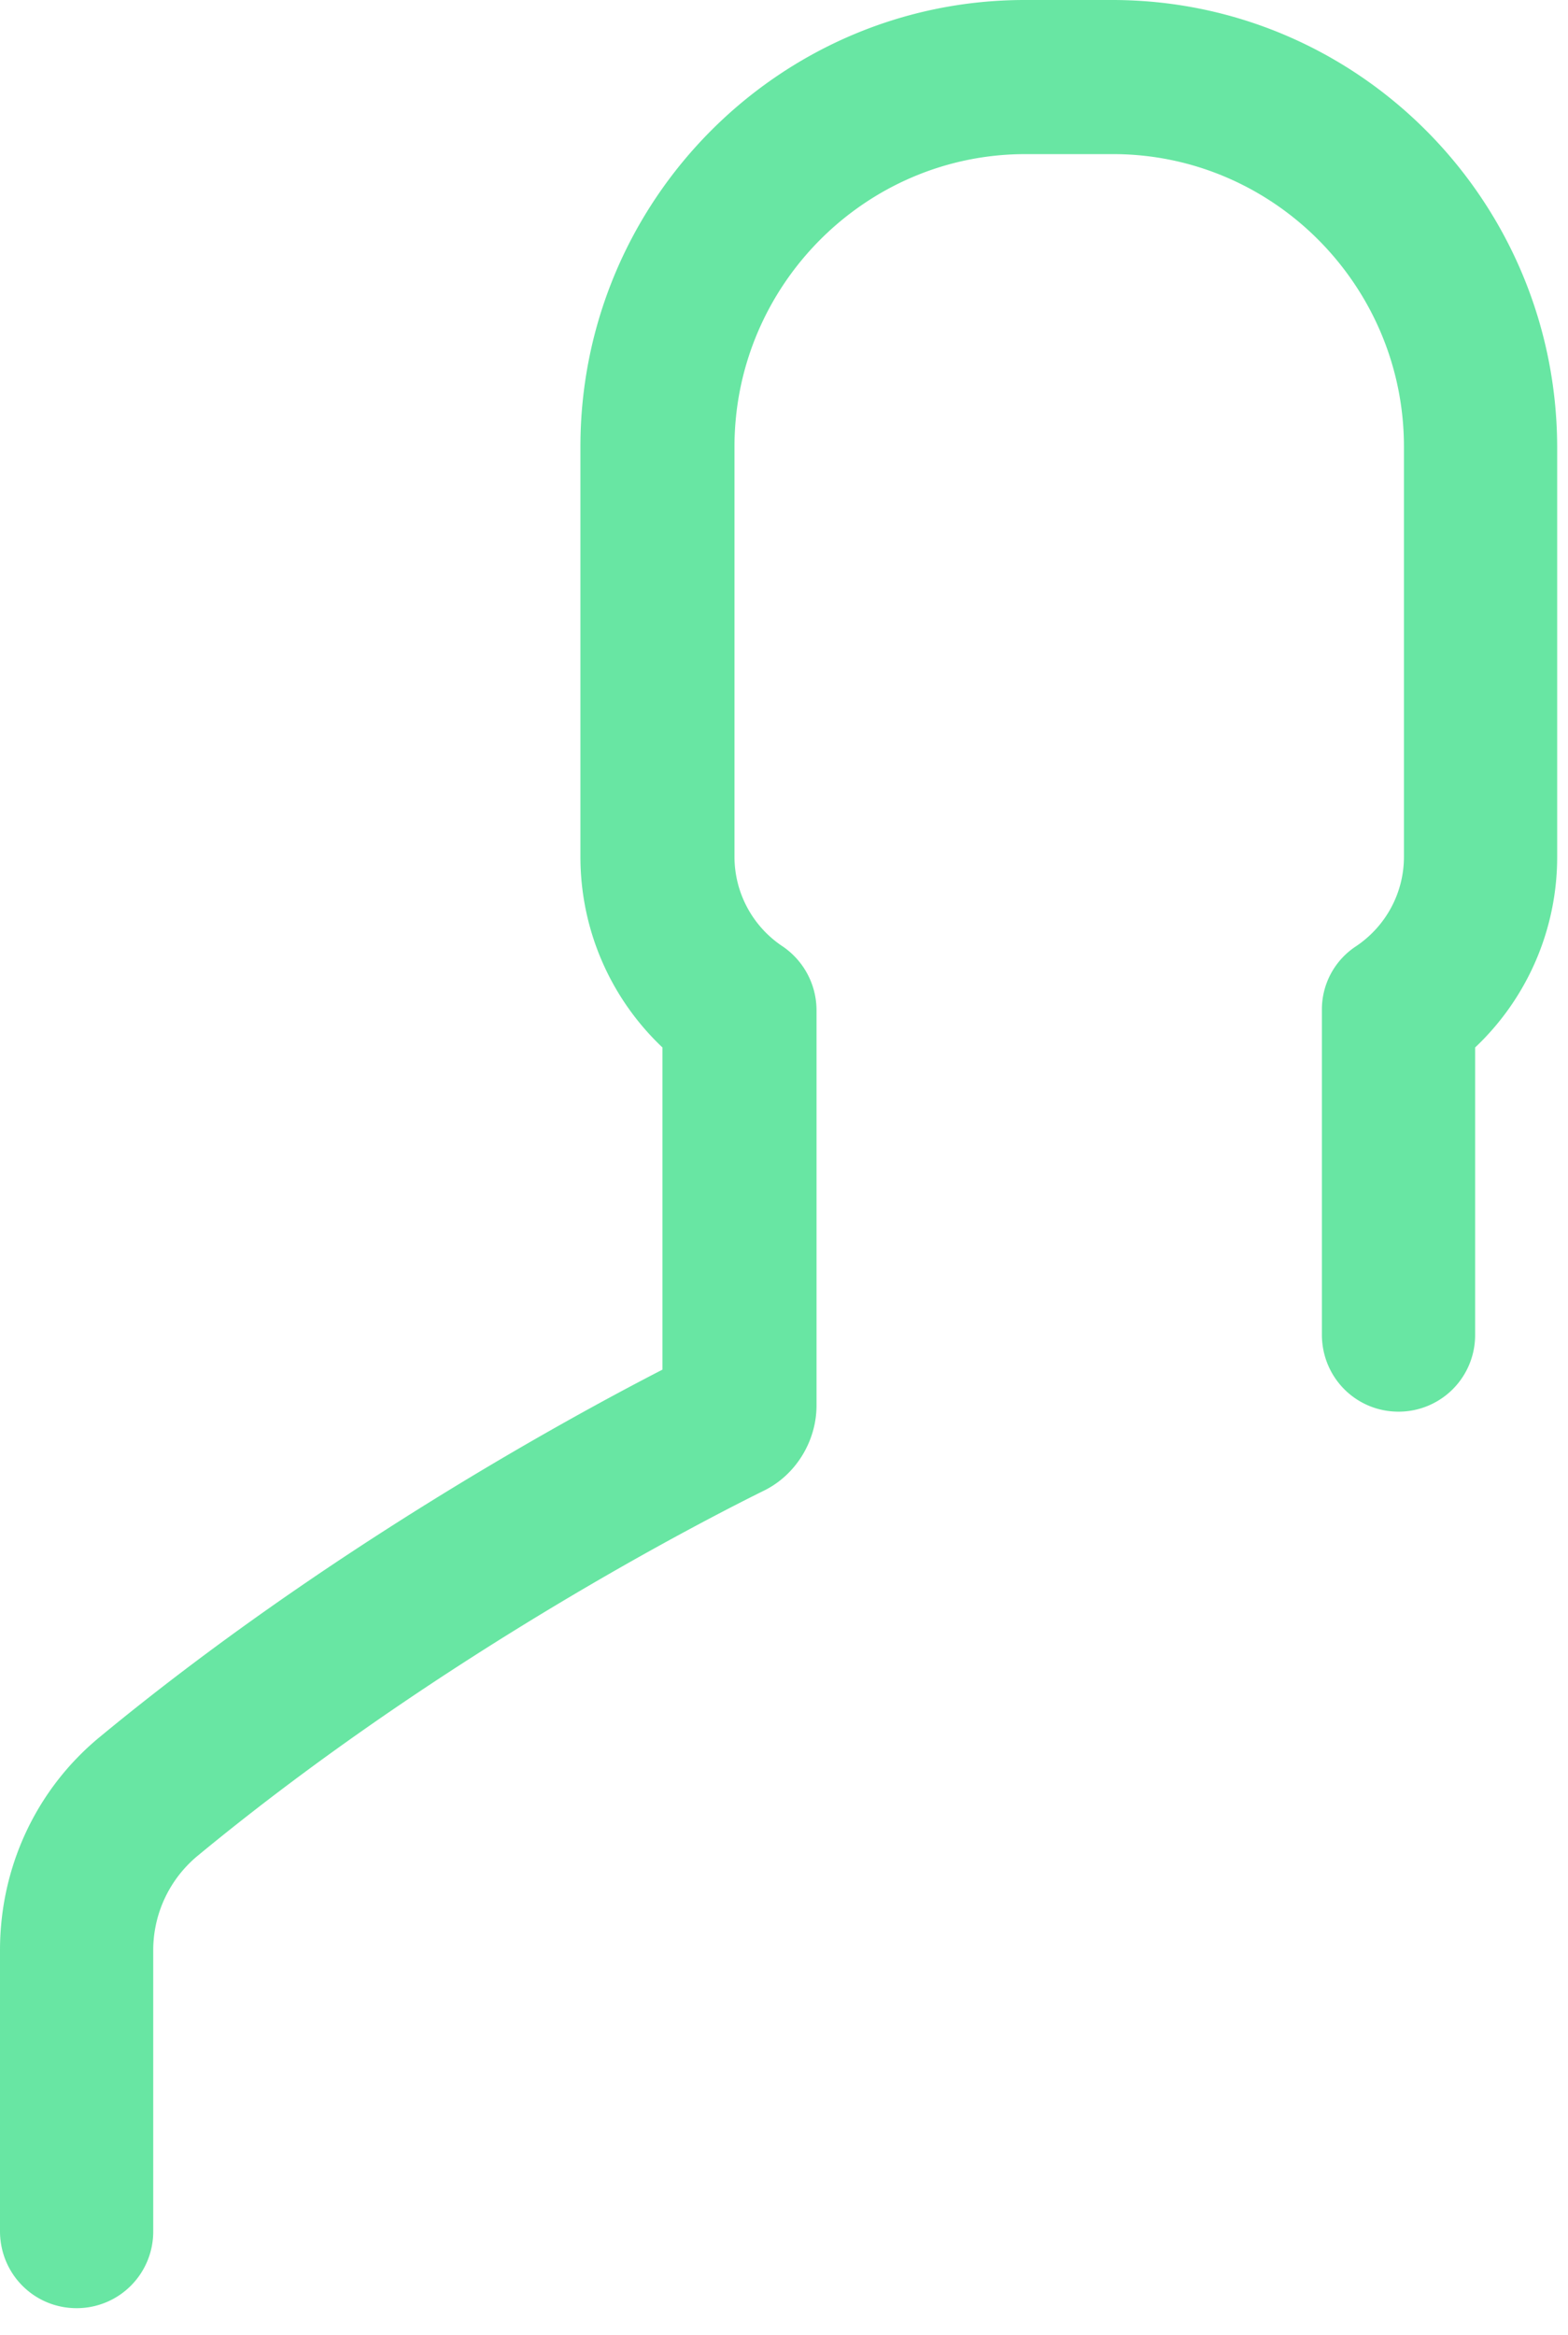 <svg xmlns="http://www.w3.org/2000/svg" width="43" height="64" viewBox="0 0 43 64">
    <path fill="#00D664" fill-opacity=".591" fill-rule="nonzero" d="M30.5 0H28.1c-6.707 0-12.183 5.482-12.183 12.244v11.24c0 2.006.828 3.883 2.25 5.227v8.83c-2.61 1.344-9.254 4.97-15.43 10.068C.998 49.04 0 51.171 0 53.454v7.7c0 1.173.934 2.112 2.101 2.112a2.098 2.098 0 0 0 2.101-2.112v-7.7a3.36 3.36 0 0 1 1.21-2.581c6.77-5.589 14.093-9.3 15.515-10.004.892-.427 1.465-1.365 1.465-2.347V27.687a2.12 2.12 0 0 0-.934-1.75 2.949 2.949 0 0 1-1.316-2.452V12.244c0-4.416 3.587-8.02 7.98-8.02h2.399c4.393 0 7.98 3.604 7.98 8.02v11.24c0 .982-.488 1.899-1.316 2.454a2.068 2.068 0 0 0-.934 1.749v8.894c0 1.174.934 2.112 2.102 2.112a2.098 2.098 0 0 0 2.1-2.112v-7.87a7.177 7.177 0 0 0 2.25-5.226V12.244C42.684 5.482 37.229 0 30.5 0z"/>
</svg>
